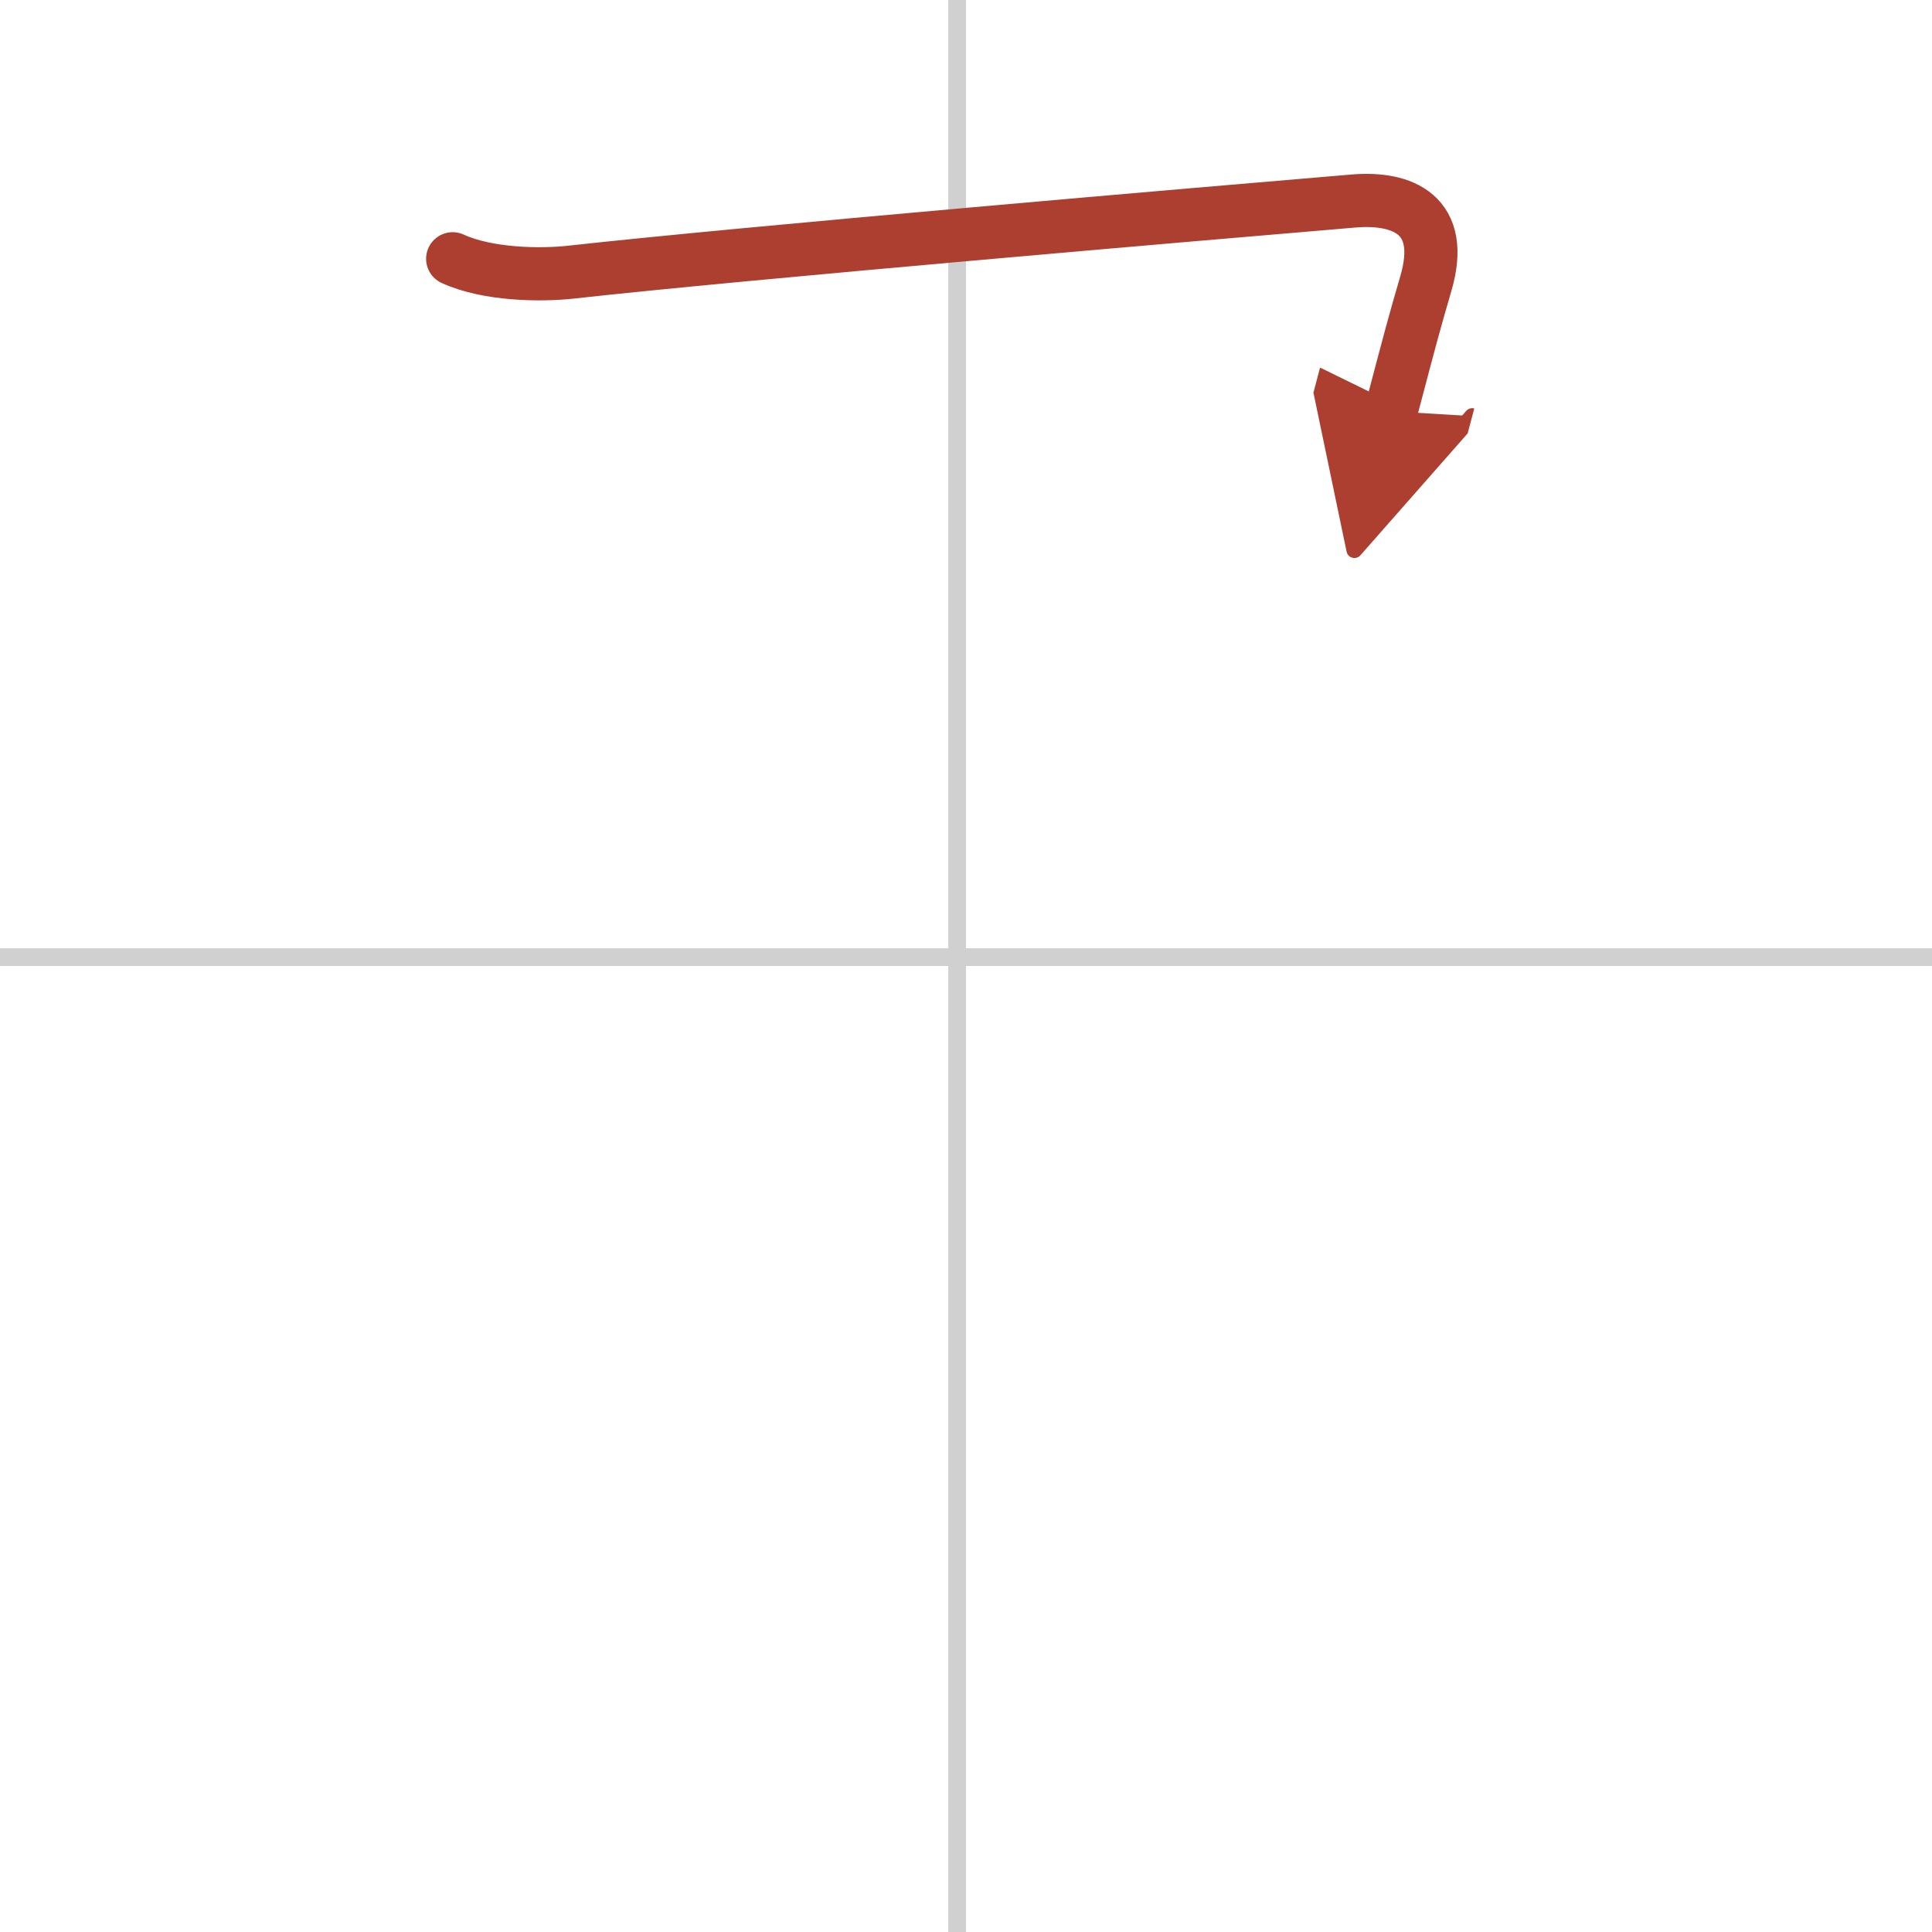 <svg width="400" height="400" viewBox="0 0 109 109" xmlns="http://www.w3.org/2000/svg"><defs><marker id="a" markerWidth="4" orient="auto" refX="1" refY="5" viewBox="0 0 10 10"><polyline points="0 0 10 5 0 10 1 5" fill="#ad3f31" stroke="#ad3f31"/></marker></defs><g fill="none" stroke-linecap="round" stroke-linejoin="round" stroke-width="3"><rect width="100%" height="100%" fill="#fff" stroke="#fff"/><line x1="54" x2="54" y2="109" stroke="#d0d0d0" stroke-width="1"/><line x2="109" y1="54" y2="54" stroke="#d0d0d0" stroke-width="1"/><path d="m25.54 14.6c1.96 0.9 4.94 0.95 6.71 0.75 9.73-1.08 35.59-3.29 44.12-4.01 2.76-0.23 5.22 0.77 4.07 4.67-0.69 2.37-0.82 2.87-1.96 7.19" marker-end="url(#a)" stroke="#ad3f31"/></g></svg>
